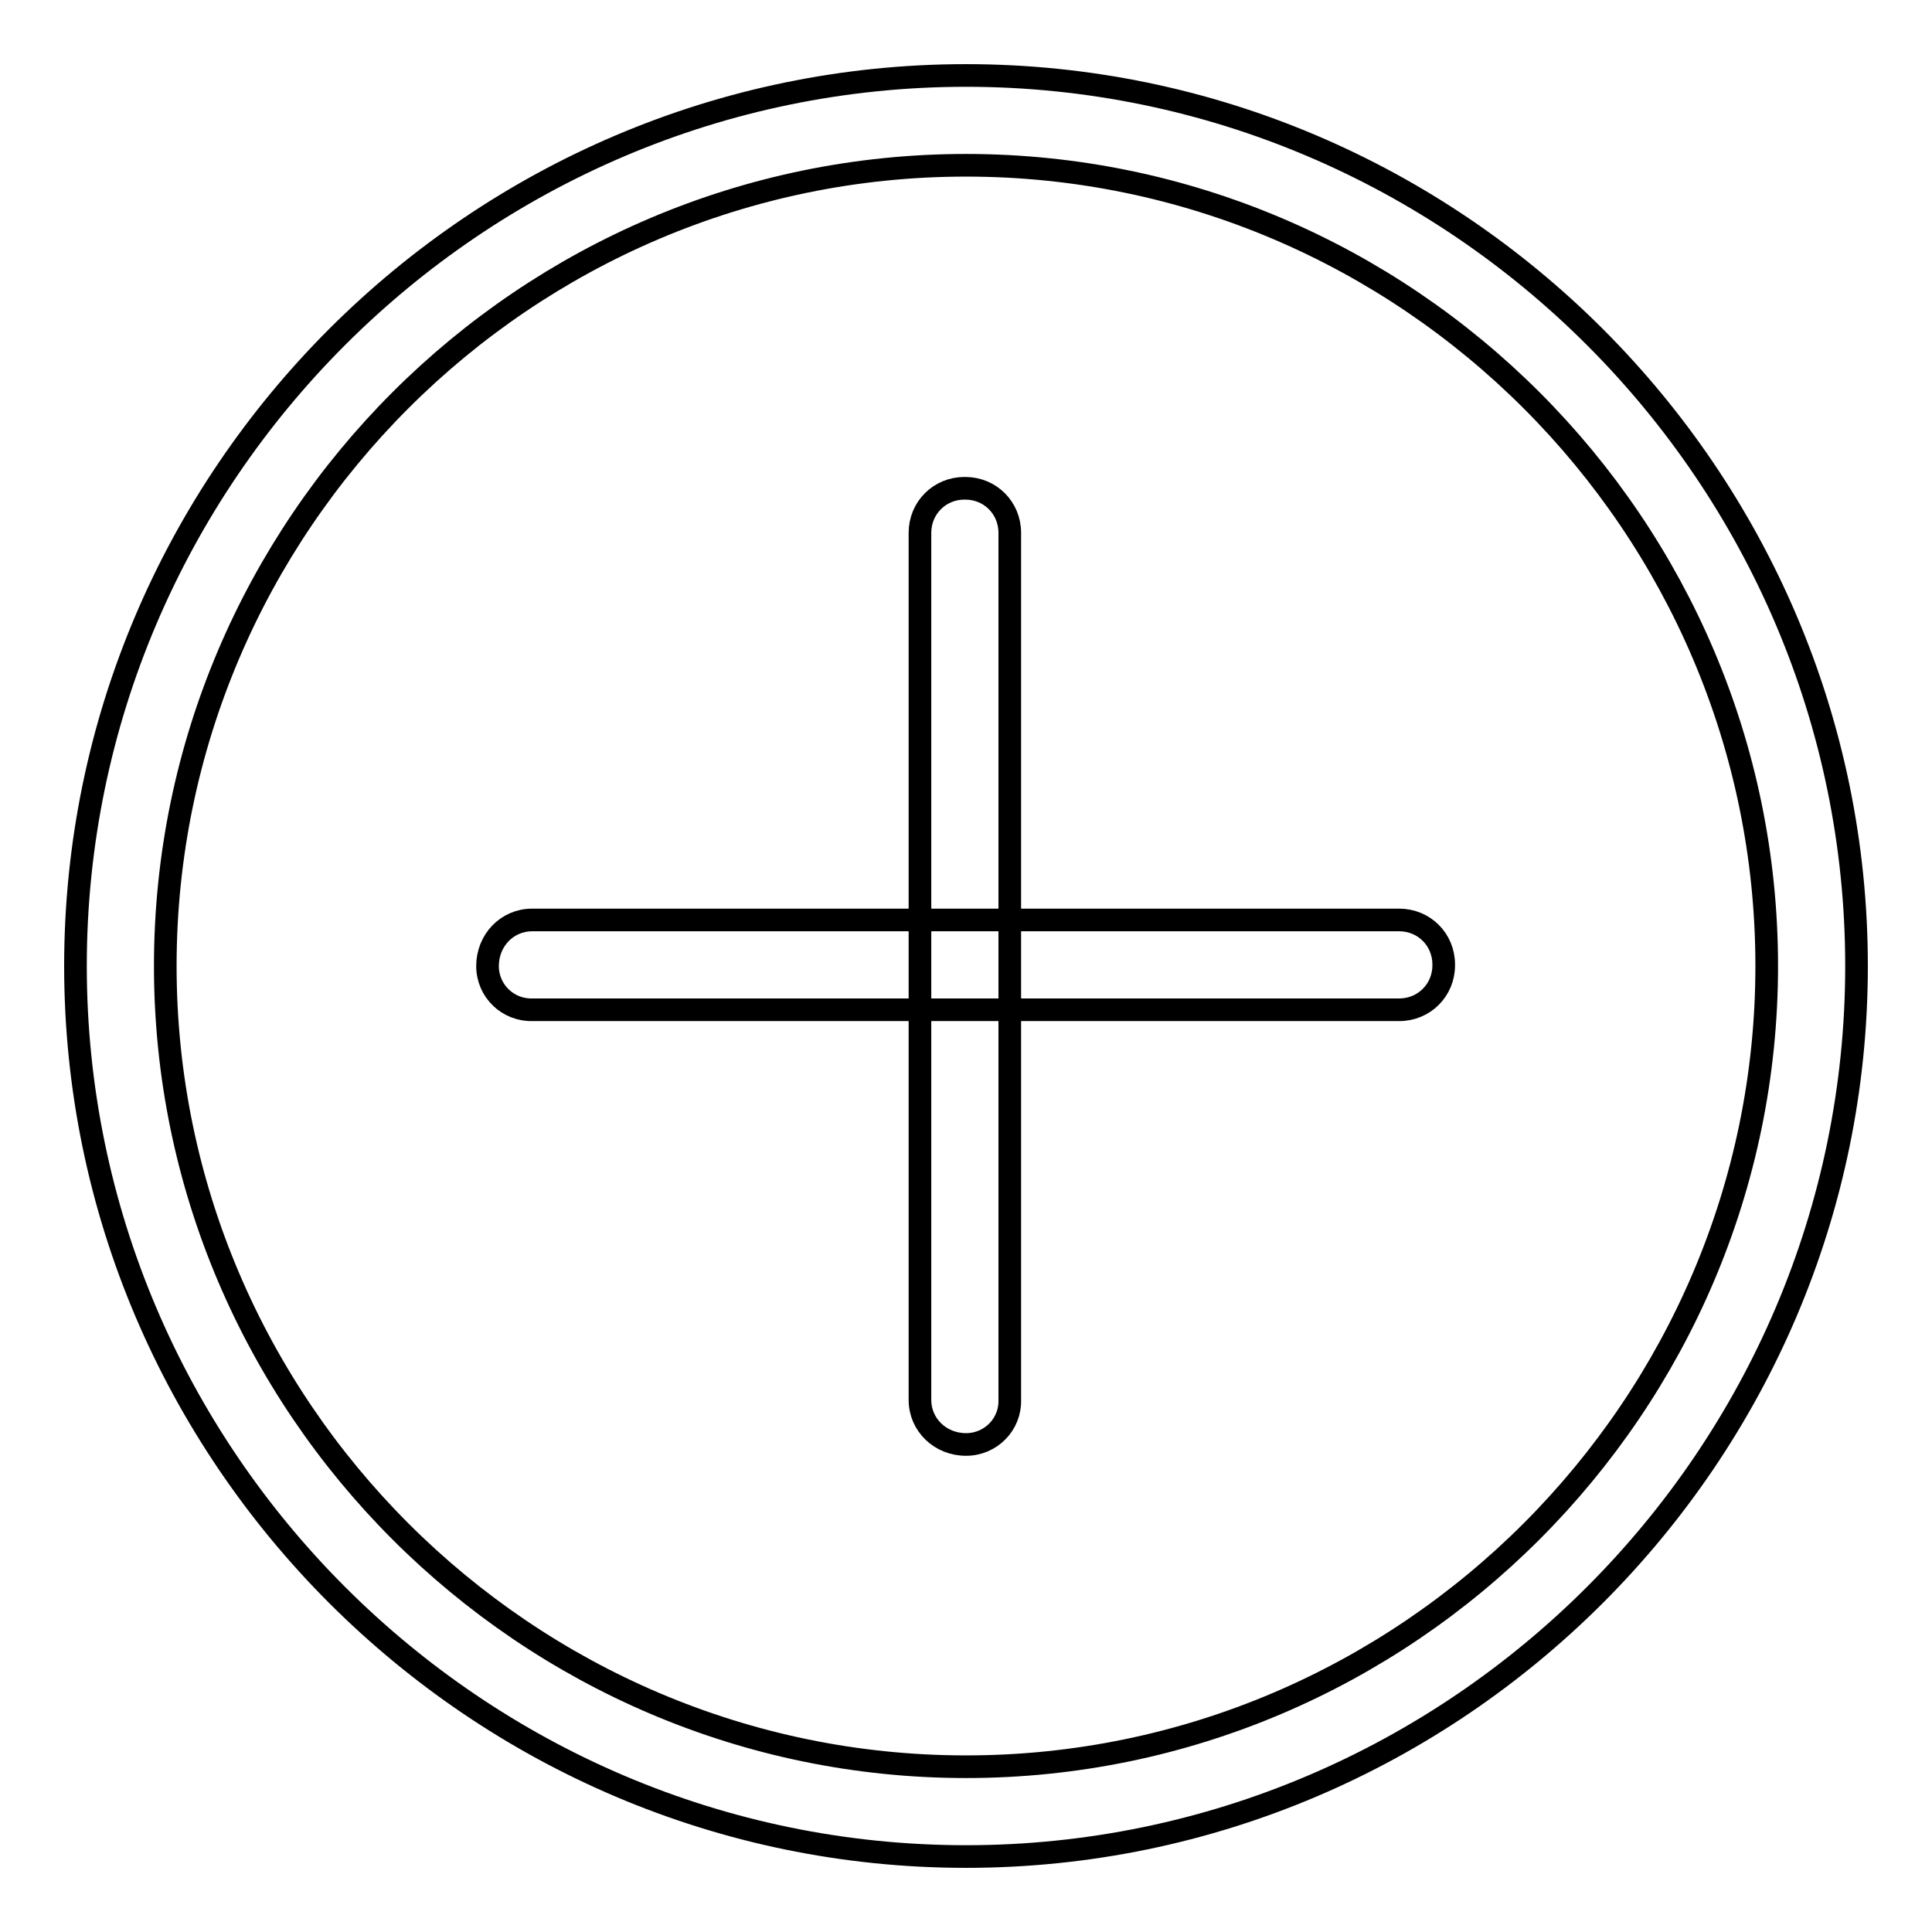 <?xml version="1.0" encoding="utf-8"?>
<!-- Svg Vector Icons : http://www.onlinewebfonts.com/icon -->
<!DOCTYPE svg PUBLIC "-//W3C//DTD SVG 1.1//EN" "http://www.w3.org/Graphics/SVG/1.1/DTD/svg11.dtd">
<svg version="1.1" xmlns="http://www.w3.org/2000/svg" xmlns:xlink="http://www.w3.org/1999/xlink" x="0px" y="0px" viewBox="0 0 256 256" enable-background="new 0 0 256 256" xml:space="preserve">
<g><g><path stroke-width="3" fill-opacity="0" stroke="#000000"  d="M128,246c-64.9,0-118-53.1-118-118C10,63.1,63.1,10,128,10c64.9,0,118,53.1,118,118C246,192.9,192.9,246,128,246z M128,21.9C69.6,21.9,21.9,69.6,21.9,128c0,58.4,47.8,106.1,106.1,106.1c58.4,0,106.1-47.8,106.1-106.1C234.1,69.6,186.4,21.9,128,21.9z"/><path stroke-width="3" fill-opacity="0" stroke="#000000"  d="M128,191.4L128,191.4c-3.4,0-6.1-2.6-6.1-5.9V70.6c0-3.3,2.6-5.9,5.9-5.9h0.1c3.3,0,5.9,2.6,5.9,5.9v114.9C133.9,188.7,131.3,191.4,128,191.4z"/><path stroke-width="3" fill-opacity="0" stroke="#000000"  d="M64.6,128L64.6,128c0-3.4,2.6-6.1,5.9-6.1h114.9c3.3,0,5.9,2.6,5.9,5.9v0.1c0,3.3-2.6,5.9-5.9,5.9H70.6C67.3,133.9,64.6,131.3,64.6,128z"/></g></g>
</svg>